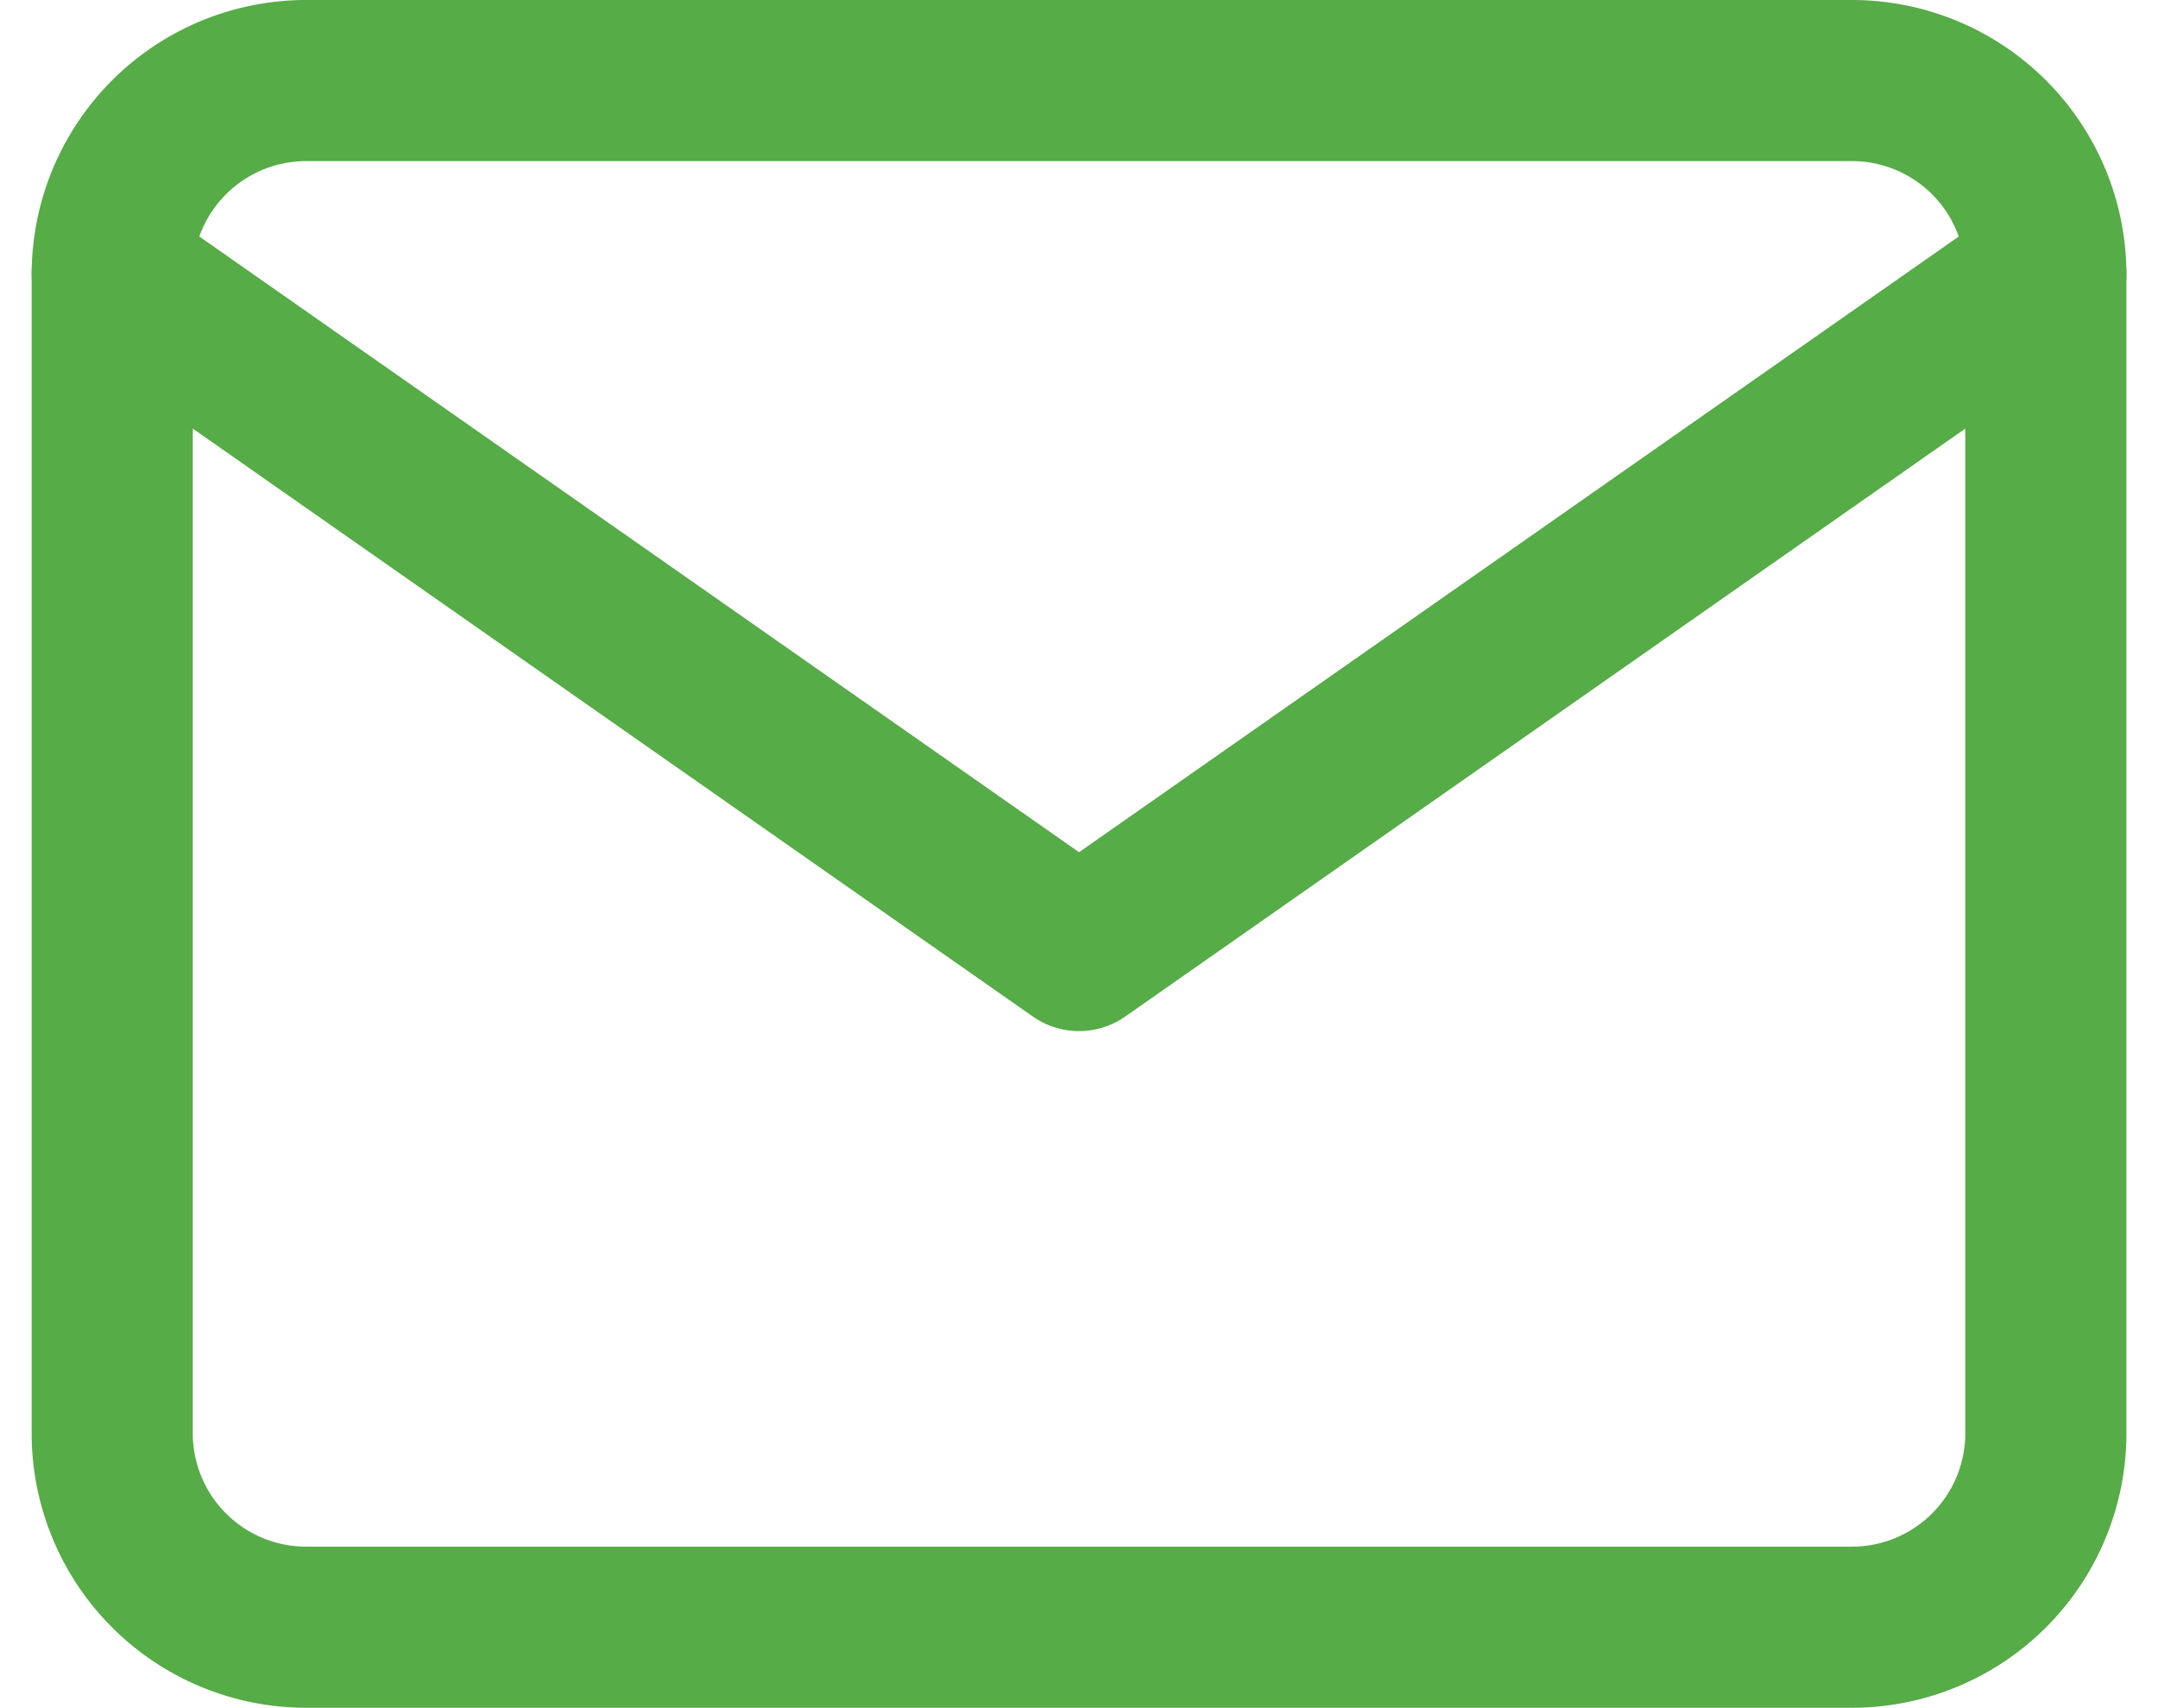 <svg xmlns="http://www.w3.org/2000/svg" width="26.785" height="21.2" viewBox="0 0 26.785 21.2">
  <g id="Icon_feather-mail" data-name="Icon feather-mail" transform="translate(-1.607 -5)">
    <path id="Path_18" data-name="Path 18" d="M5.4,6H24.6A2.407,2.407,0,0,1,27,8.4V22.8a2.407,2.407,0,0,1-2.4,2.4H5.4A2.407,2.407,0,0,1,3,22.8V8.4A2.407,2.407,0,0,1,5.4,6Z" fill="none" stroke="#56ac47" stroke-linecap="round" stroke-linejoin="round" stroke-width="2"/>
    <path id="Path_19" data-name="Path 19" d="M27,9,15,17.4,3,9" transform="translate(0 -0.6)" fill="none" stroke="#56ac47" stroke-linecap="round" stroke-linejoin="round" stroke-width="2"/>
  </g>
</svg>
